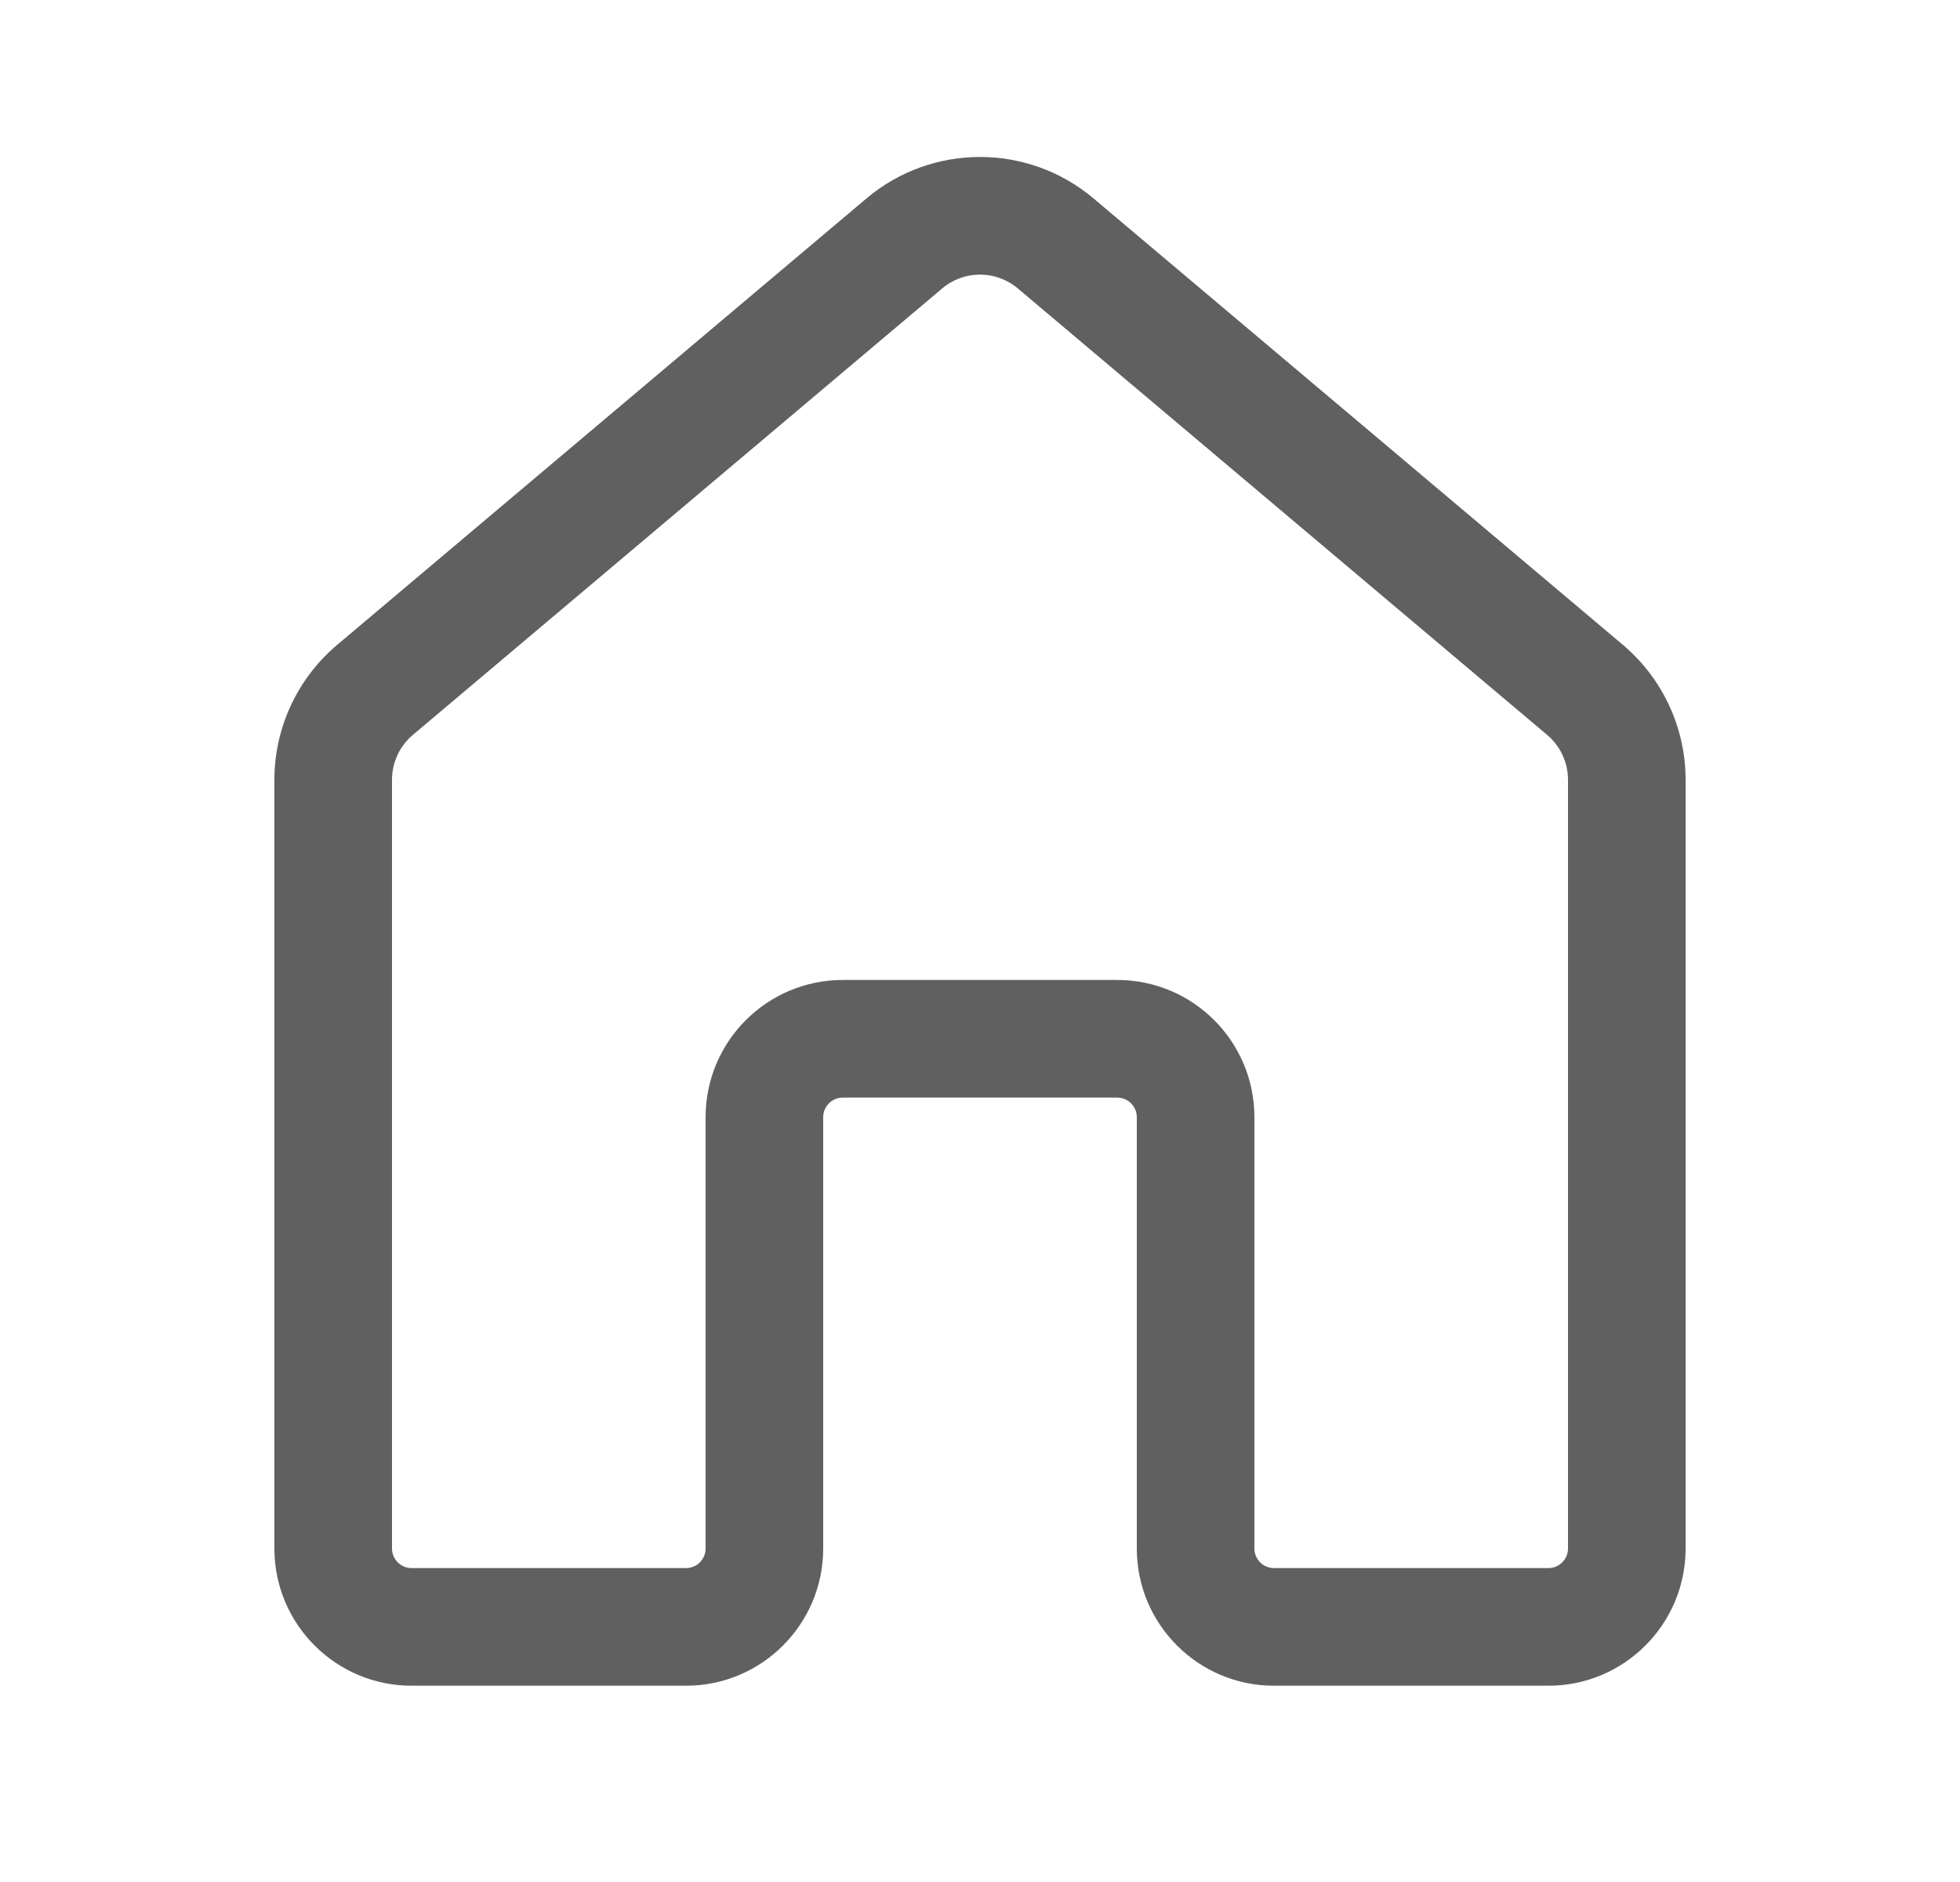 <svg width="25" height="24" viewBox="0 0 25 24" fill="none" xmlns="http://www.w3.org/2000/svg">
<g id="Home">
<path id="Shape" d="M11.05 2.532C11.887 1.825 13.113 1.825 13.95 2.532L20.701 8.224C21.207 8.652 21.5 9.281 21.5 9.944V19.747C21.5 20.713 20.716 21.497 19.75 21.497H16.25C15.284 21.497 14.5 20.713 14.5 19.747V14.247C14.5 14.109 14.388 13.997 14.25 13.997H10.75C10.612 13.997 10.5 14.109 10.5 14.247V19.747C10.5 20.713 9.716 21.497 8.75 21.497H5.25C4.284 21.497 3.5 20.713 3.5 19.747V9.944C3.5 9.281 3.793 8.652 4.3 8.224L11.05 2.532ZM12.983 3.679C12.704 3.443 12.296 3.443 12.017 3.679L5.267 9.371C5.098 9.513 5 9.723 5 9.944V19.747C5 19.885 5.112 19.997 5.25 19.997H8.75C8.888 19.997 9 19.885 9 19.747V14.247C9 13.28 9.784 12.497 10.75 12.497H14.25C15.216 12.497 16 13.28 16 14.247V19.747C16 19.885 16.112 19.997 16.25 19.997H19.75C19.888 19.997 20 19.885 20 19.747V9.944C20 9.723 19.902 9.513 19.733 9.371L12.983 3.679Z" fill="#606060"/>
</g>
</svg>
